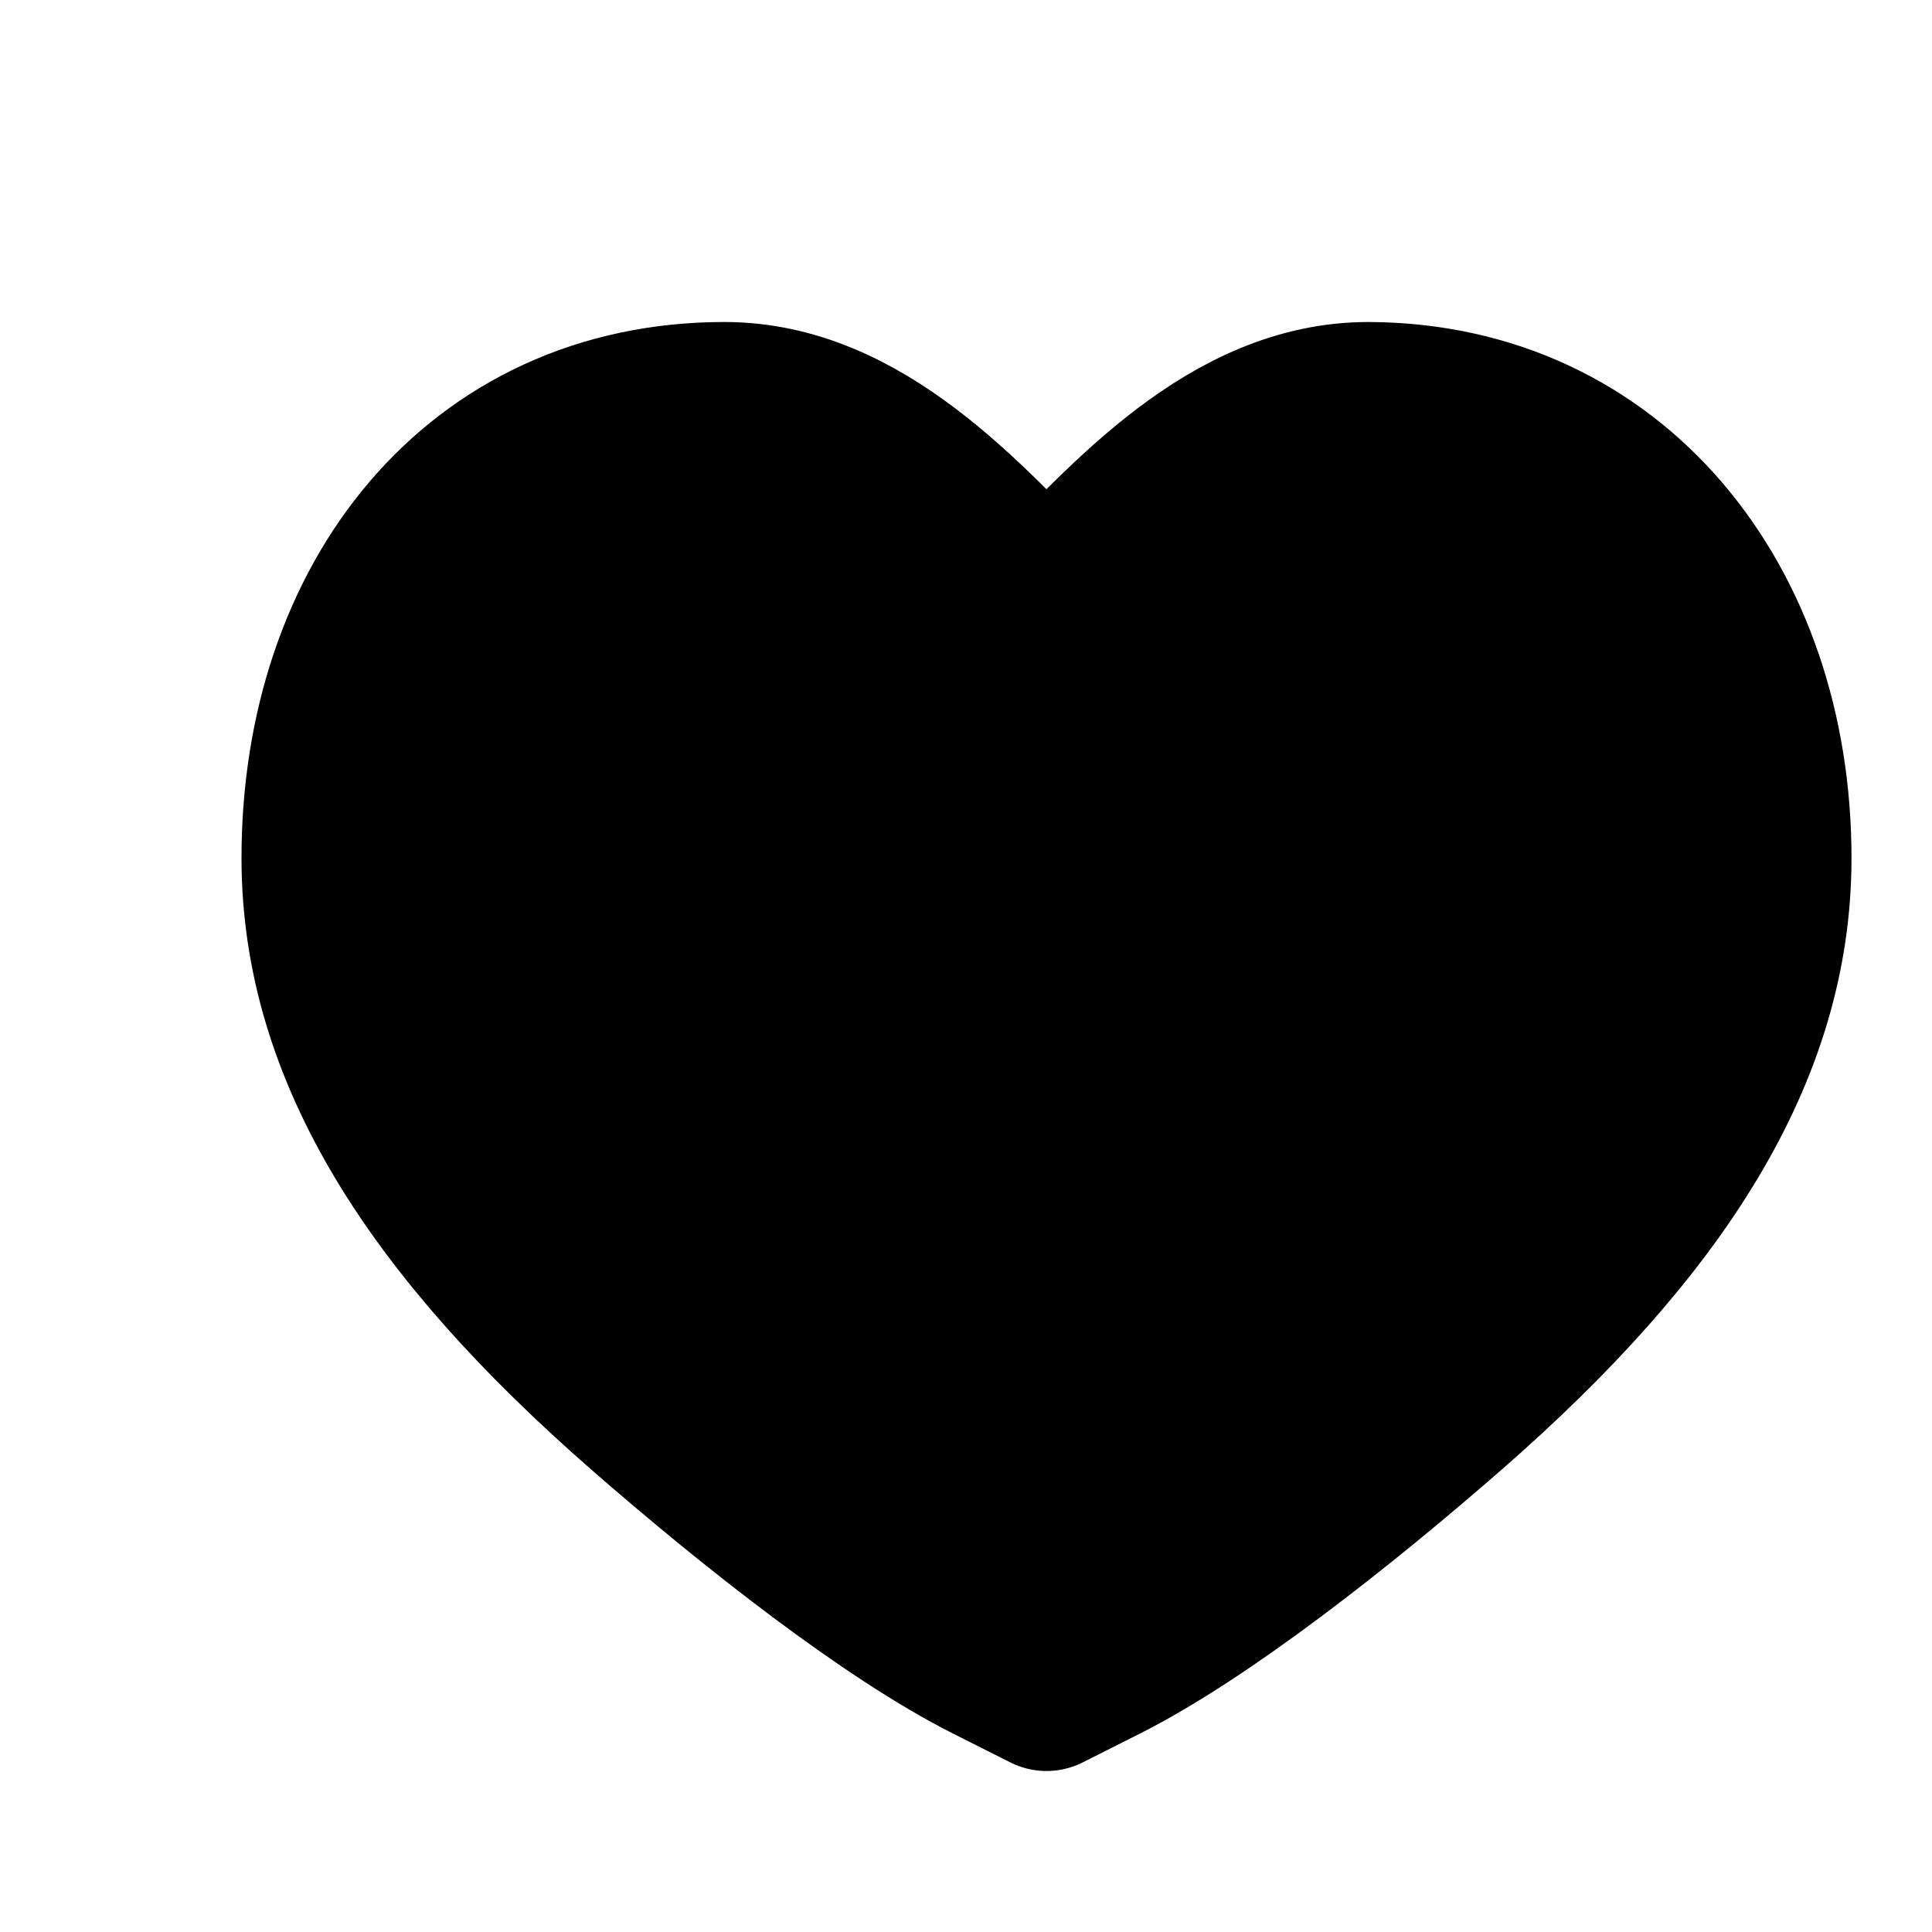 <svg width="24" height="24" viewBox="0 0 24 24" fill="none" xmlns="http://www.w3.org/2000/svg" data-author="Adrian Lynch" data-version="2.0">
  <defs>
    <symbol id="i" viewBox="0 0 24 24">
      <g transform="translate(3,4)">
        <path fill-rule="evenodd" clip-rule="evenodd" d="M14 1C17.031 1.012 19 3.496 19 6.66C19 9.075 17.581 11.244 15 13.5C13.645 14.684 11.948 16.02 10.709 16.643L10 17L9.291 16.643C8.052 16.02 6.355 14.684 5 13.5C2.419 11.244 1 9.075 1 6.66C1 3.462 2.942 1 6 1C7.719 1 9 2.5 10 3.5C11 2.5 12.275 1 14 1Z" fill="black" stroke="black" stroke-width="2" stroke-linejoin="round"/>
      </g>
    </symbol>
  </defs>
  <g>
    <use href="#i" x="0" y="0" width="24" height="24" />
  </g>
</svg>